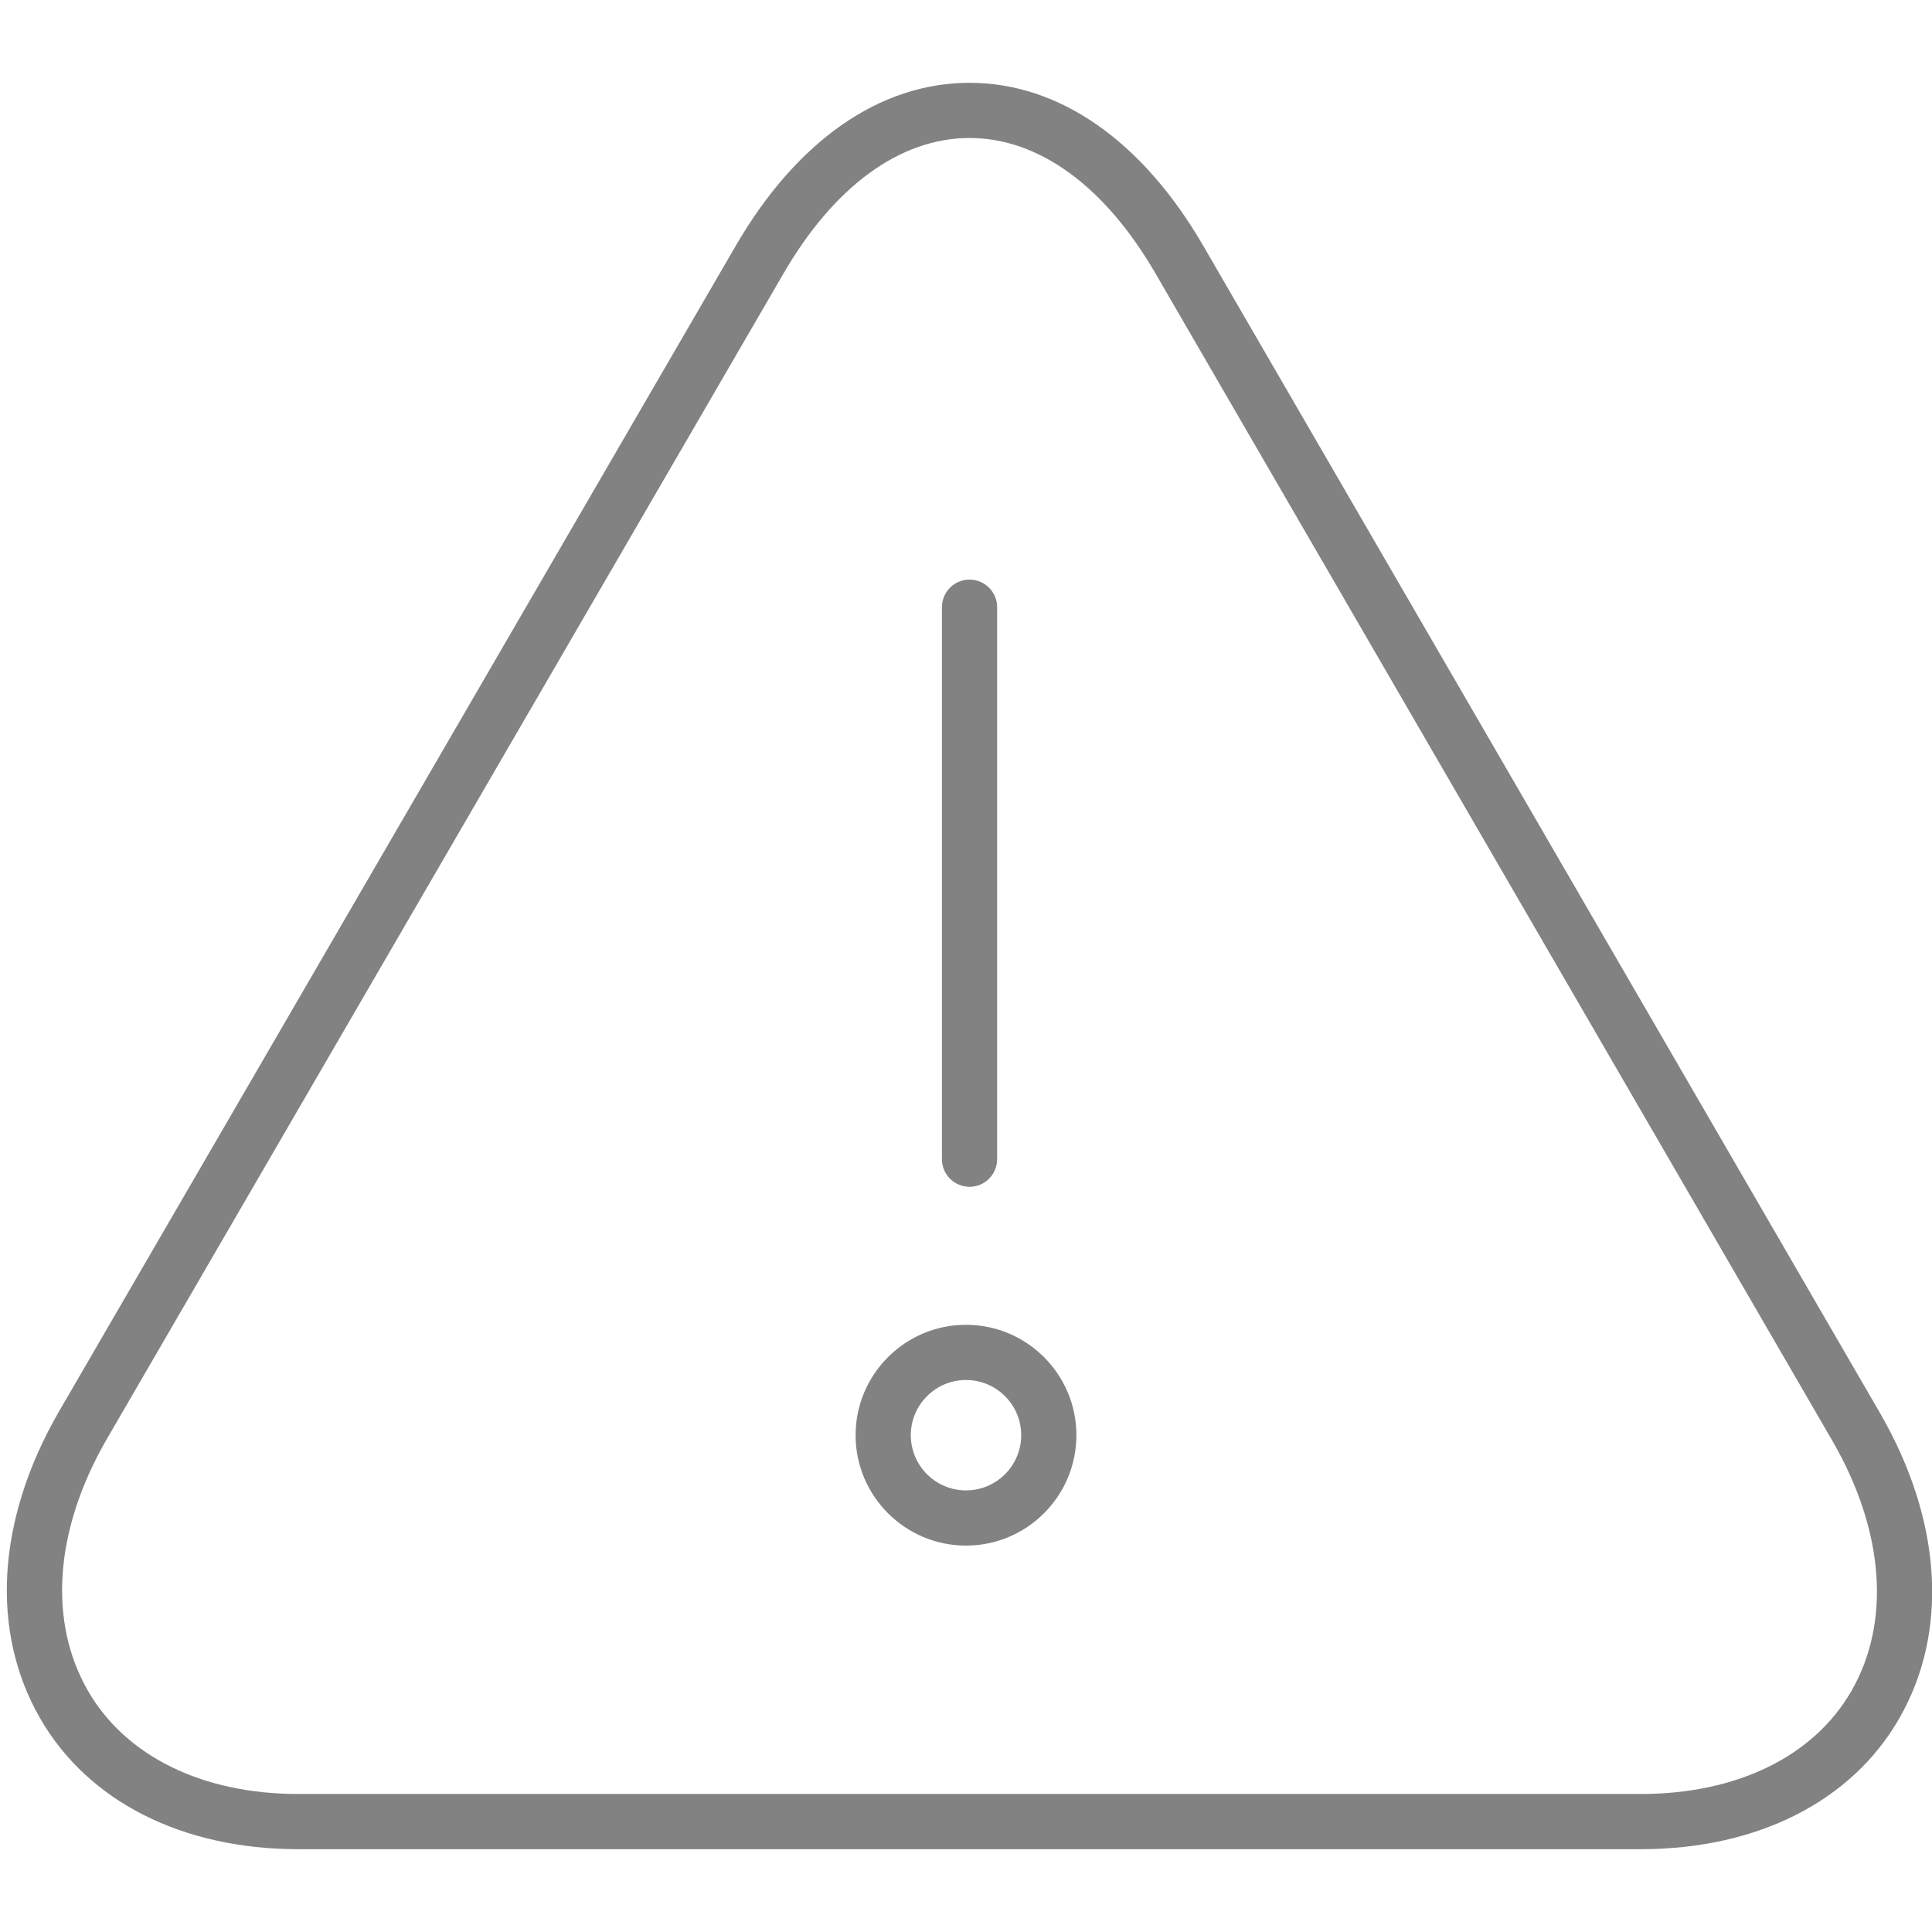 <?xml version="1.0" encoding="utf-8"?>

<!DOCTYPE svg PUBLIC "-//W3C//DTD SVG 1.1//EN" "http://www.w3.org/Graphics/SVG/1.1/DTD/svg11.dtd">
<!-- Uploaded to: SVG Repo, www.svgrepo.com, Generator: SVG Repo Mixer Tools -->
<svg version="1.1" id="Layer_1" xmlns="http://www.w3.org/2000/svg" xmlns:xlink="http://www.w3.org/1999/xlink" 
	 width="800px" height="800px" viewBox="0 0 35 32" enable-background="new 0 0 35 32" xml:space="preserve">
<g>
	<path fill="#828282" d="M21.799,2.954C20.694,1.05,19.19,0,17.564,0c-1.626,0-3.131,1.05-4.236,2.954L1.059,24.087
		c-1.12,1.947-1.24,3.969-0.33,5.546c0.866,1.5,2.565,2.363,4.664,2.367h24.341c0,0,0,0,0.001,0
		c2.102-0.004,3.804-0.864,4.667-2.361c0.905-1.567,0.783-3.581-0.335-5.525L21.799,2.954z M33.537,29.139
		c-0.681,1.18-2.067,1.858-3.804,1.861H5.394c-1.731-0.003-3.115-0.684-3.799-1.867c-0.727-1.26-0.606-2.917,0.33-4.546
		L14.193,3.456C15.112,1.872,16.309,1,17.564,1c1.255,0,2.452,0.872,3.37,2.456l12.268,21.157
		C34.137,26.239,34.259,27.889,33.537,29.139z"/>
	<path fill="#828282" d="M17.564,20c0.276,0,0.5-0.224,0.5-0.5v-10c0-0.276-0.224-0.5-0.5-0.5s-0.5,0.224-0.5,0.5v10
		C17.064,19.776,17.288,20,17.564,20z"/>
	<path fill="#828282" d="M17.5,22.5c-1.103,0-2,0.897-2,2s0.897,2,2,2s2-0.897,2-2S18.603,22.5,17.5,22.5z M17.5,25.5
		c-0.551,0-1-0.448-1-1s0.449-1,1-1s1,0.448,1,1S18.051,25.5,17.5,25.5z"/>
</g>
</svg>